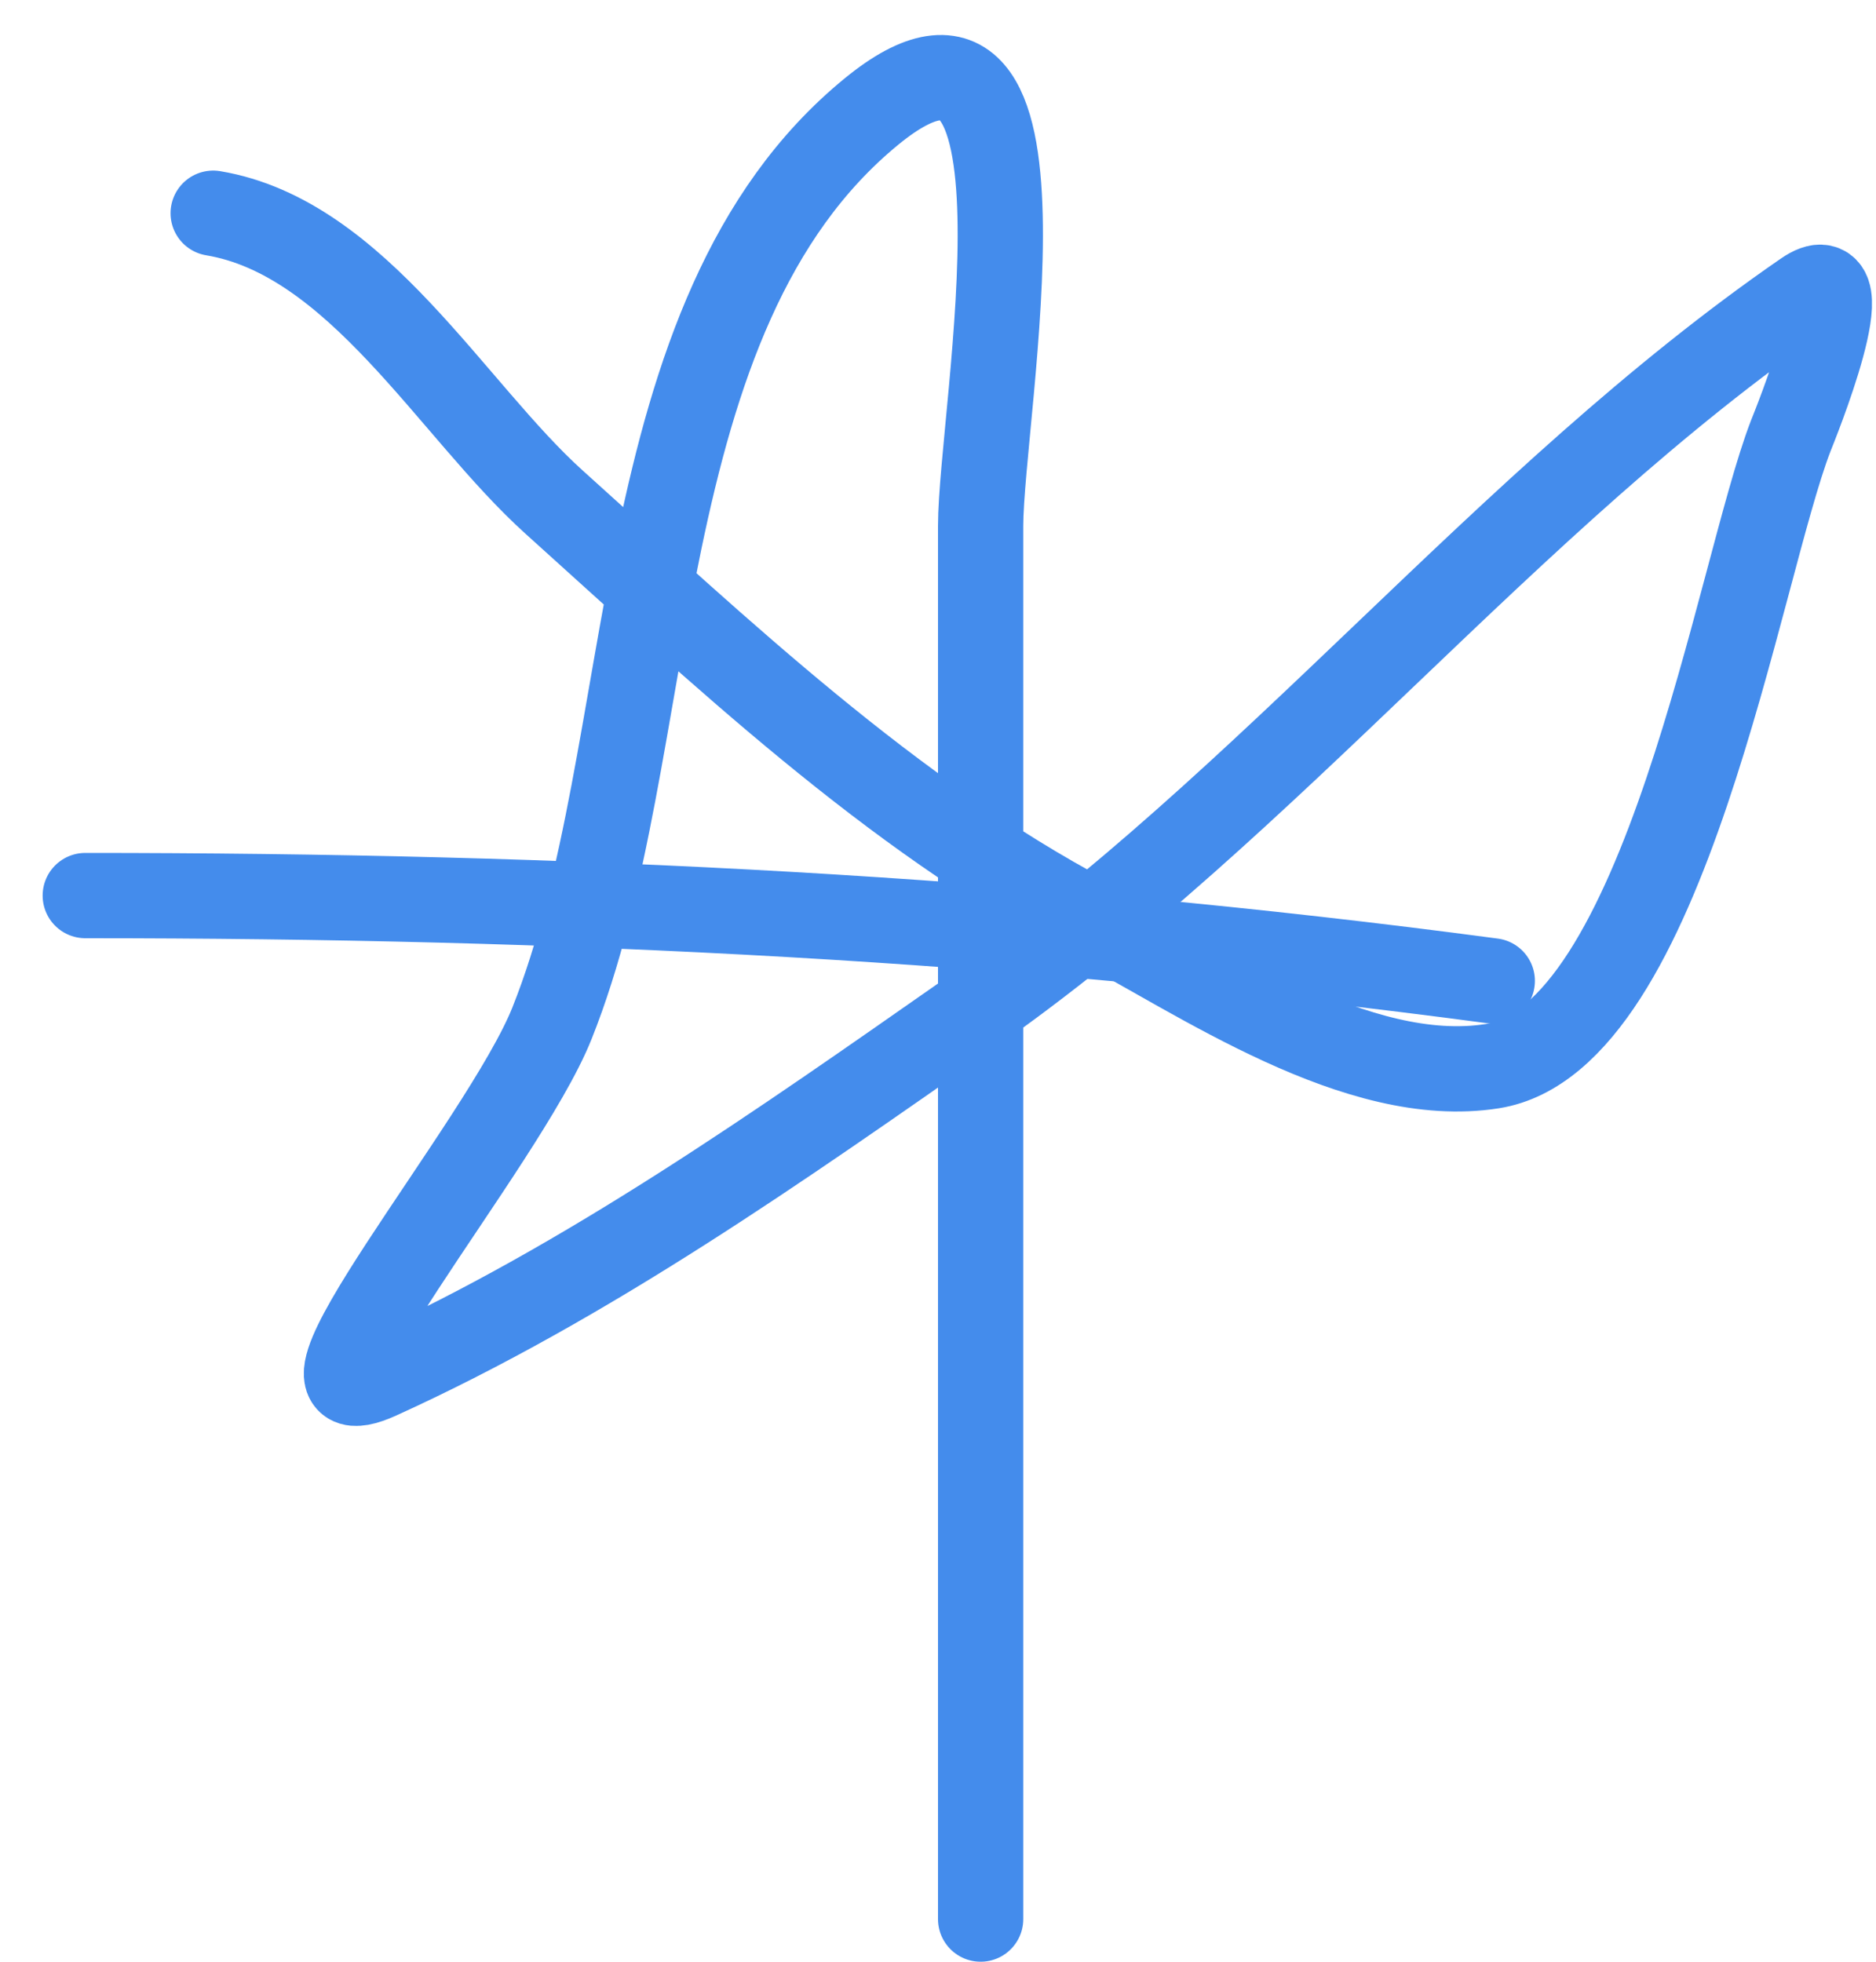 <?xml version="1.0" encoding="UTF-8"?> <svg xmlns="http://www.w3.org/2000/svg" width="22" height="23" viewBox="0 0 22 23" fill="none"> <path d="M2.5 2.5C4.191 2.782 5.295 4.804 6.5 5.889C8.447 7.641 10.448 9.547 12.778 10.778C14.088 11.47 15.924 12.749 17.5 12.5C19.53 12.179 20.387 6.699 21 5.111C21.035 5.022 21.883 2.95 21.167 3.444C17.657 5.865 14.912 9.409 11.361 11.889C9.156 13.429 6.903 15.021 4.444 16.139C3.046 16.775 5.902 13.426 6.472 12C7.768 8.76 7.296 3.699 10.222 1.306C12.534 -0.585 11.5 4.841 11.5 6.167C11.5 11.611 11.5 17.055 11.5 22.5" stroke="#448CEC" stroke-linecap="round"></path> <path d="M1 10.5C6.591 10.5 11.937 10.758 17.5 11.5" stroke="#448CEC" stroke-linecap="round"></path> </svg> 